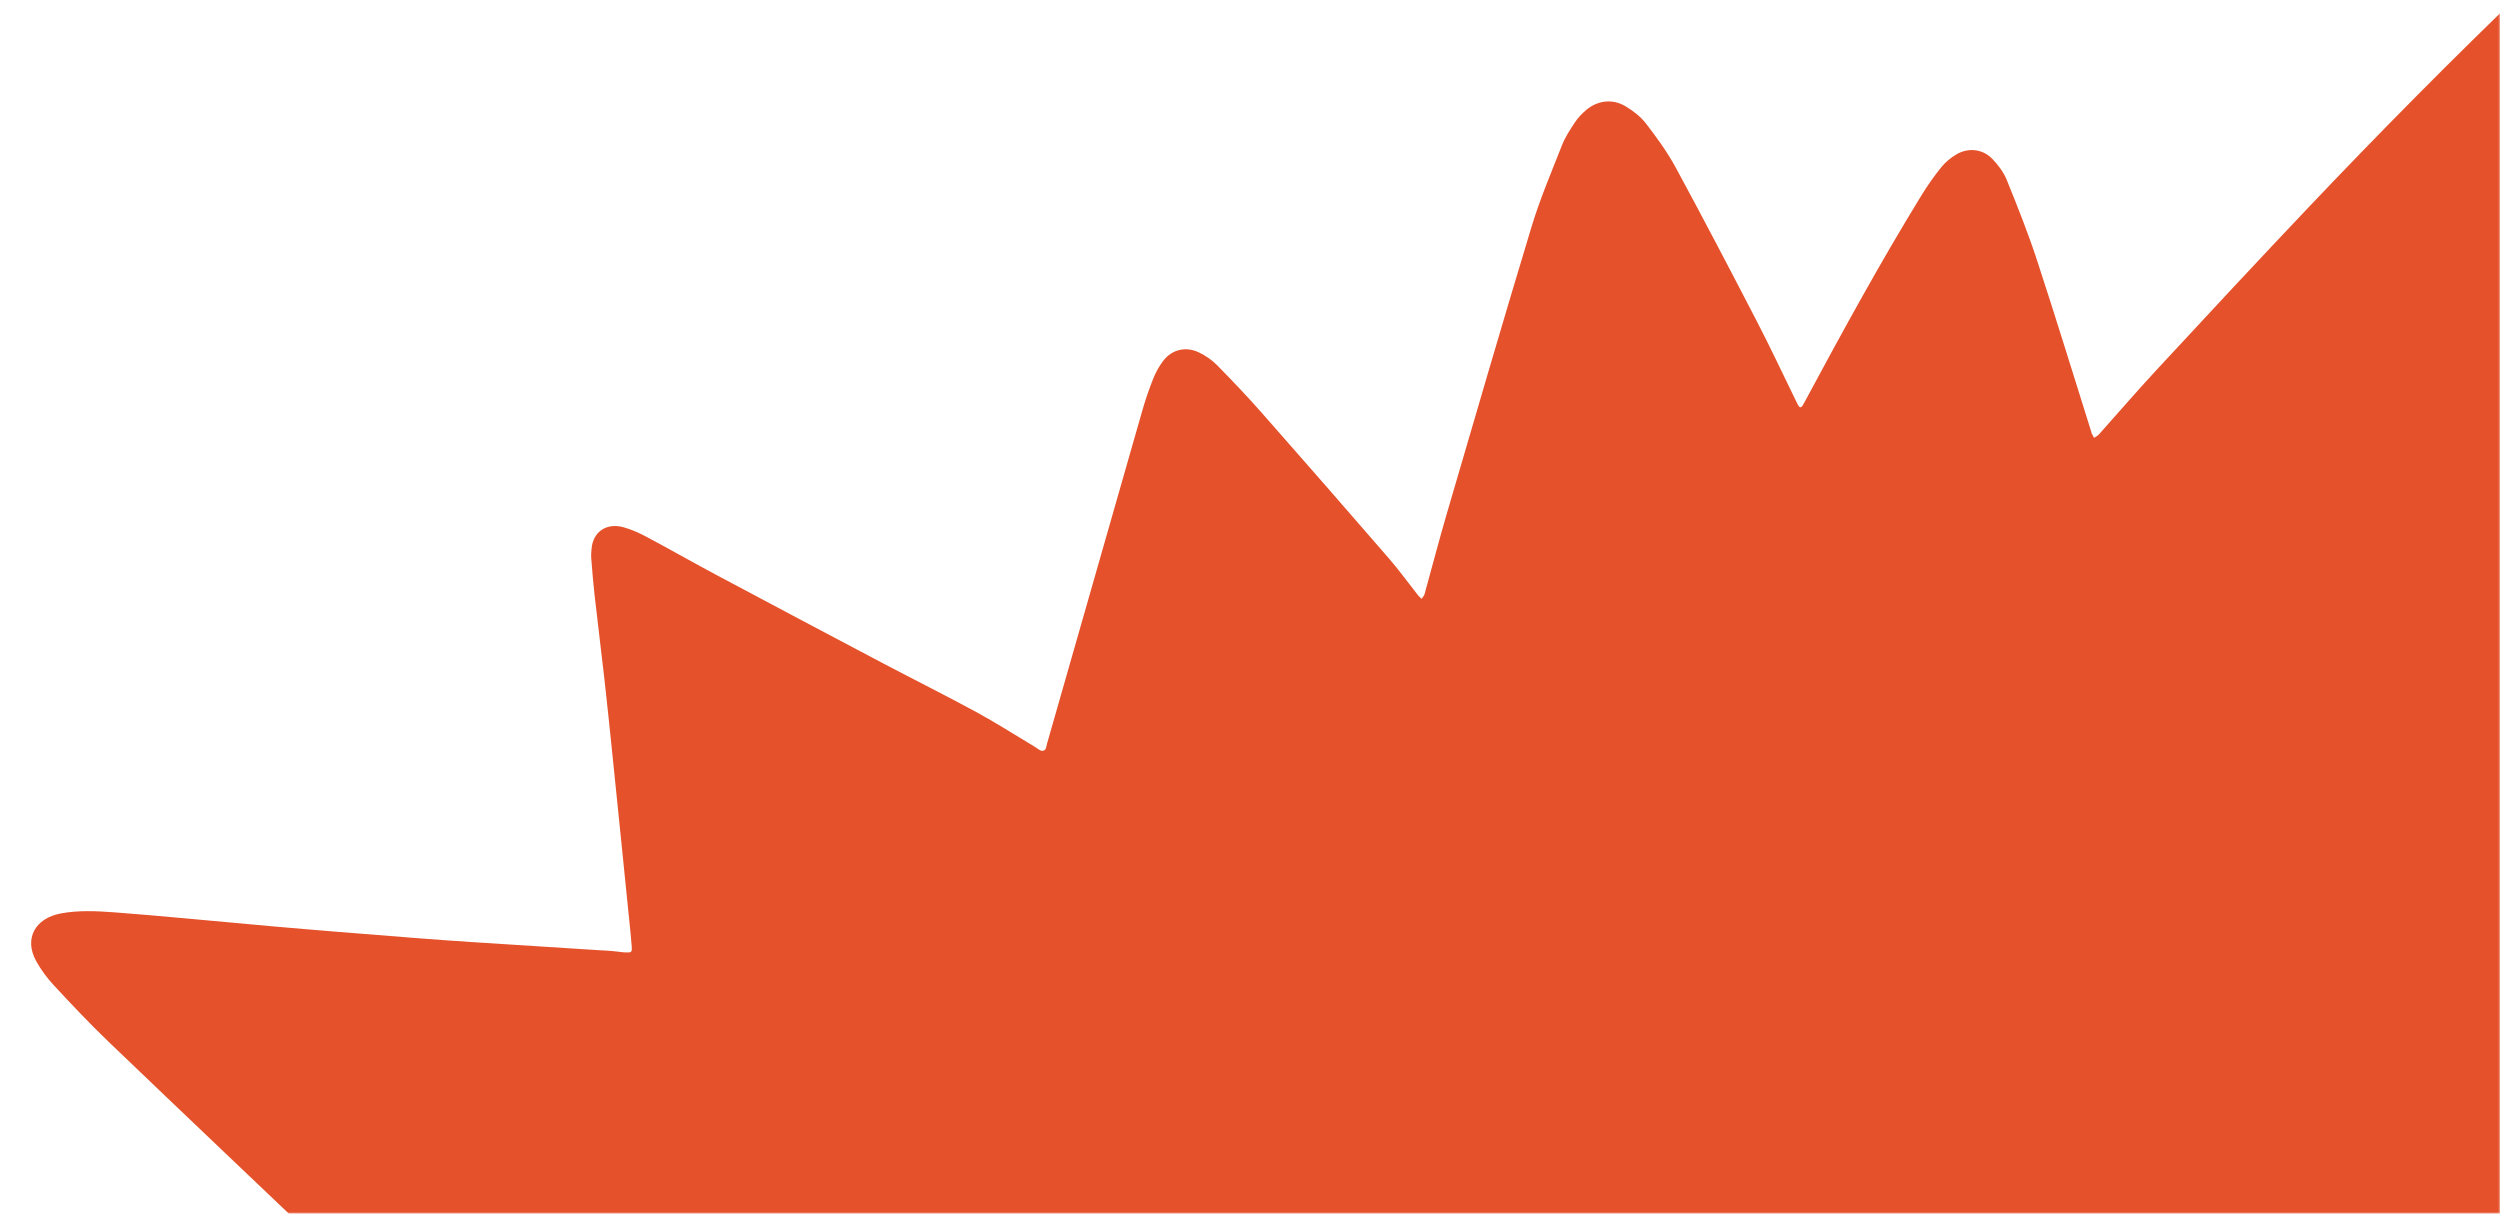 <svg xmlns="http://www.w3.org/2000/svg" width="655" height="318" viewBox="0 0 655 318" fill="none"><mask id="mask0_7616_20895" style="mask-type:alpha" maskUnits="userSpaceOnUse" x="0" y="0" width="655" height="318"><rect width="655" height="318" fill="#D9D9D9"></rect></mask><g mask="url(#mask0_7616_20895)"><path d="M159.911 605.927C160.536 594.661 161.104 583.39 161.812 572.13C162.333 563.854 163.021 555.588 163.666 547.317C164.078 542.031 164.583 536.75 164.969 531.458C165.166 528.745 165.088 528.734 162.385 529.729C118.38 545.979 73.922 561.057 29.208 575.458C22.776 577.531 16.359 579.646 9.906 581.635C8.354 582.114 6.656 582.427 5.041 582.396C1.385 582.317 -1.099 579.25 -0.156 575.896C0.338 574.13 1.219 572.364 2.328 570.87C6.229 565.604 10.255 560.427 14.323 555.276C32.64 532.114 50.937 508.937 69.338 485.833C79.51 473.052 89.864 460.406 100.135 447.698C100.375 447.401 100.62 447.109 100.864 446.812C101.338 446.234 101.083 445.838 100.479 445.583C99.541 445.182 98.583 444.833 97.646 444.437C61.911 429.432 26.172 414.442 -9.547 399.396C-12.932 397.968 -16.214 396.297 -19.448 394.578C-21.016 393.745 -22.505 392.682 -23.771 391.479C-27.136 388.291 -27.094 383.771 -23.552 380.755C-21.818 379.271 -19.776 378 -17.667 377.047C-12.537 374.734 -7.334 372.547 -2.078 370.505C22.62 360.906 47.495 351.729 72.635 343.224C79.099 341.041 85.765 339.416 92.344 337.541C92.797 337.411 93.255 337.307 93.708 337.172C95.359 336.687 95.406 336.578 94.125 335.37C92.109 333.463 90.026 331.63 88.021 329.724C68.135 310.791 48.213 291.89 28.401 272.896C23.463 268.161 18.781 263.187 14.14 258.187C12.333 256.245 10.703 254.057 9.448 251.76C6.265 245.937 9.166 240.562 16.005 239.307C20.547 238.474 25.135 238.682 29.708 239.015C35.849 239.458 41.979 240.026 48.109 240.573C55.812 241.26 63.51 242 71.213 242.682C77.031 243.203 82.854 243.682 88.677 244.156C95.677 244.729 102.682 245.291 109.687 245.828C114.406 246.192 119.135 246.531 123.859 246.838C136.073 247.63 148.286 248.396 160.495 249.182C161.599 249.255 162.692 249.479 163.791 249.531C165.479 249.609 165.614 249.505 165.51 247.963C165.354 245.729 165.104 243.5 164.88 241.265C164.125 233.76 163.364 226.25 162.599 218.739C161.88 211.682 161.172 204.62 160.437 197.557C159.76 191.015 159.094 184.474 158.359 177.937C157.531 170.588 156.604 163.245 155.776 155.896C155.416 152.703 155.161 149.5 154.911 146.297C154.838 145.411 154.916 144.505 155.005 143.614C155.437 139.291 158.942 136.911 163.354 138.14C165.375 138.703 167.349 139.567 169.198 140.552C175.39 143.849 181.479 147.323 187.672 150.625C202.12 158.333 216.594 166.005 231.083 173.646C239.291 177.979 247.614 182.12 255.765 186.547C260.896 189.333 265.807 192.484 270.812 195.479C271.479 195.88 272.088 196.385 272.797 196.698C273.057 196.812 273.703 196.609 273.859 196.37C274.14 195.942 274.172 195.38 274.312 194.875C282.614 165.817 290.911 136.76 299.245 107.713C300.067 104.833 301.036 101.979 302.151 99.187C302.812 97.531 303.708 95.895 304.817 94.474C307.078 91.557 310.698 90.698 314.104 92.328C315.833 93.156 317.515 94.297 318.828 95.635C322.87 99.734 326.833 103.906 330.625 108.208C341.807 120.896 352.922 133.64 363.989 146.416C366.64 149.479 369 152.765 371.505 155.937C371.781 156.286 372.14 156.578 372.463 156.896C372.729 156.479 373.114 156.093 373.239 155.64C375.151 148.781 376.927 141.885 378.927 135.047C386.302 109.854 393.625 84.645 401.234 59.515C403.443 52.208 406.463 45.114 409.271 37.979C410.088 35.895 411.37 33.958 412.625 32.062C413.406 30.88 414.437 29.791 415.541 28.849C418.541 26.307 422.427 25.802 425.844 27.817C427.88 29.02 429.87 30.578 431.271 32.395C434.099 36.067 436.854 39.864 439.041 43.895C446.281 57.26 453.328 70.724 460.307 84.208C463.958 91.255 467.312 98.432 470.797 105.552C470.896 105.755 471.005 105.953 471.109 106.156C471.443 106.807 471.854 106.927 472.281 106.25C472.646 105.677 472.948 105.062 473.271 104.463C482.906 86.547 492.672 68.692 503.349 51.302C504.932 48.724 506.677 46.213 508.588 43.843C509.661 42.51 511.094 41.317 512.604 40.432C515.693 38.625 519.432 39.02 521.932 41.573C523.51 43.182 524.948 45.114 525.771 47.145C528.599 54.114 531.385 61.12 533.719 68.245C538.609 83.156 543.198 98.156 547.911 113.12C547.958 113.26 547.958 113.422 548.026 113.552C548.219 113.942 548.432 114.323 548.64 114.708C549.062 114.427 549.568 114.208 549.885 113.849C554.995 108.146 559.979 102.343 565.193 96.724C578.219 82.677 591.26 68.635 604.453 54.729C623.349 34.812 642.677 15.265 662.547 -3.792C665.484 -6.615 668.547 -9.318 671.646 -11.985C672.802 -12.979 674.13 -13.849 675.505 -14.558C680.505 -17.115 685.276 -15.386 687.057 -10.308C687.724 -8.412 688.187 -6.396 688.349 -4.401C688.786 1.031 689.125 6.479 689.297 11.927C689.484 17.833 689.38 23.739 689.51 29.645C689.771 41.302 690.036 52.958 690.427 64.614C690.765 74.844 691.265 85.073 691.719 95.302C691.739 95.776 691.953 96.245 692.078 96.719C692.526 96.453 693.031 96.255 693.411 95.916C701.344 88.844 709.182 81.661 717.208 74.682C738.213 56.422 759.291 38.234 781.104 20.838C785.567 17.276 790.255 13.948 795.021 10.755C797.041 9.396 799.432 8.37 801.817 7.703C806.625 6.359 810.635 8.89 811.734 13.521C812.536 16.895 812.166 20.265 811.448 23.536C809.114 34.135 806.828 44.755 804.067 55.26C795.375 88.323 785.791 121.151 775.192 153.713C774.703 155.213 774.177 156.698 773.692 158.198C773.031 160.245 773.182 160.448 775.359 160.245C778.578 159.937 781.791 159.562 785.015 159.25C790.823 158.682 796.635 158.12 802.453 157.593C808.661 157.031 814.87 156.479 821.083 155.979C827.692 155.442 834.307 154.963 840.916 154.458C848.083 153.916 855.245 153.37 862.406 152.838C867.37 152.474 872.328 152.14 877.291 151.791C885.323 151.234 893.359 150.672 901.39 150.125C906.12 149.802 910.844 149.442 915.573 149.203C926.536 148.646 937.505 148.12 948.474 147.661C951.385 147.536 954.323 147.62 957.239 147.765C958.719 147.838 960.239 148.099 961.635 148.557C966.307 150.078 967.745 154.625 964.661 158.281C963.547 159.599 962.125 160.776 960.63 161.703C956.203 164.448 951.76 167.187 947.161 169.656C920.354 184.021 893.526 198.364 866.635 212.583C860.437 215.864 853.948 218.651 847.588 221.666C847.099 221.901 846.562 222.083 846.13 222.396C845.989 222.5 845.989 223.031 846.14 223.187C846.39 223.442 846.807 223.557 847.156 223.734C863.208 231.776 879.328 239.708 895.297 247.906C909.875 255.39 924.312 263.13 938.76 270.843C941.916 272.531 944.896 274.531 947.849 276.531C949.041 277.338 950.114 278.427 950.942 279.578C953.104 282.593 952.422 286.229 949.213 288.245C947.531 289.307 945.594 290.088 943.672 290.729C933.916 293.979 924.177 297.286 914.338 300.312C890.76 307.567 867.151 314.718 843.526 321.817C838.489 323.328 833.323 324.448 828.219 325.75C827.765 325.864 827.312 326.01 826.854 326.114C826.083 326.281 826.062 326.729 826.344 327.291C826.614 327.828 826.901 328.364 827.182 328.896C840.437 354.208 853.838 379.448 866.906 404.843C882.88 435.88 898.578 467.041 914.396 498.151C916.656 502.593 918.958 507.021 921.224 511.458C921.604 512.198 921.974 512.942 922.255 513.718C923.015 515.791 922.755 517.745 921.088 519.328C919.344 520.989 917.172 521.265 914.948 520.401C913.354 519.781 911.823 518.963 910.354 518.099C902.38 513.385 894.469 508.578 886.474 503.906C864.557 491.093 842.151 479.073 819.557 467.375C786.151 450.078 752.677 432.911 719.224 415.708C718.354 415.26 717.375 415.005 716.448 414.656C716.432 415.599 716.312 416.547 716.422 417.474C717.271 424.75 718.166 432.021 719.036 439.291C719.75 445.307 720.442 451.317 721.146 457.333C722.031 464.906 722.922 472.474 723.791 480.047C724.51 486.359 725.219 492.672 725.896 498.989C726.484 504.489 727.094 509.989 727.573 515.495C727.906 519.364 728.083 523.245 728.224 527.13C728.26 528.229 728.052 529.375 727.745 530.442C726.594 534.448 722.552 536.291 718.656 534.39C716.802 533.484 715.073 532.161 713.625 530.724C708.291 525.411 703.067 520 697.864 514.578C684.588 500.739 671.26 486.948 658.114 473.005C645.229 459.338 632.541 445.505 619.771 431.739C619.51 431.463 619.281 431.151 619.005 430.885C618.541 430.442 618.172 430.521 618.015 431.135C617.922 431.495 617.89 431.87 617.87 432.245C617.526 438.51 617.187 444.781 616.854 451.047C616.406 459.479 615.958 467.911 615.515 476.343C615.333 479.776 615.172 483.208 614.979 486.64C614.302 498.578 613.672 510.515 612.911 522.453C612.422 530.13 611.765 537.797 611.12 545.468C611.015 546.718 610.76 548.005 610.297 549.177C608.901 552.682 605.203 554.151 601.588 552.635C600.38 552.13 599.219 551.406 598.219 550.588C596.187 548.932 594.224 547.187 592.328 545.39C565.833 520.343 539.354 495.276 512.87 470.213C512.255 469.635 511.661 469.031 511.005 468.489C510.495 468.067 510.135 468.281 510.073 468.88C509.948 469.995 509.823 471.114 509.76 472.234C509.38 479.396 509.021 486.562 508.646 493.724C507.922 507.458 507.182 521.187 506.469 534.916C506.265 538.797 506.099 542.682 505.937 546.562C505.557 555.75 505.208 564.937 504.812 574.12C504.359 584.718 503.88 595.323 503.375 605.922C502.948 614.88 502.599 623.843 501.963 632.786C501.385 640.979 500.531 649.156 499.661 657.328C499.469 659.161 498.948 661.031 498.177 662.718C496.26 666.885 491.5 668.026 487.802 665.125C486.073 663.771 484.578 662.021 483.375 660.213C479.453 654.338 475.656 648.385 471.916 642.401C452.76 611.781 432.677 581.698 412.807 551.495C401.078 533.666 389.625 515.672 378.031 497.765C377.734 497.297 377.239 496.948 376.833 496.541C376.578 496.984 376.245 497.401 376.078 497.87C370.031 514.666 362.088 530.713 354.401 546.854C342.328 572.198 330.135 597.489 317.916 622.771C315.75 627.25 313.276 631.604 310.802 635.942C309.875 637.567 308.703 639.135 307.359 640.474C303.338 644.474 297.844 643.87 295.213 638.948C293.776 636.255 292.812 633.239 292.172 630.271C290.135 620.755 288.317 611.198 286.469 601.651C283.672 587.177 280.922 572.692 278.14 558.218C275.354 543.739 272.562 529.271 269.745 514.797C269.614 514.104 269.26 513.442 269.015 512.765C268.495 513.302 267.916 513.802 267.458 514.385C242.172 546.817 216.203 578.745 189.271 609.968C185.182 614.708 180.64 619.099 176.172 623.526C175.005 624.682 173.427 625.583 171.875 626.255C167.583 628.109 163.276 626.515 161.578 622.359C160.828 620.51 160.432 618.458 160.317 616.474C160.12 612.974 160.26 609.453 160.26 605.937C160.146 605.937 160.026 605.932 159.911 605.927Z" fill="#E5512A"></path></g></svg>
